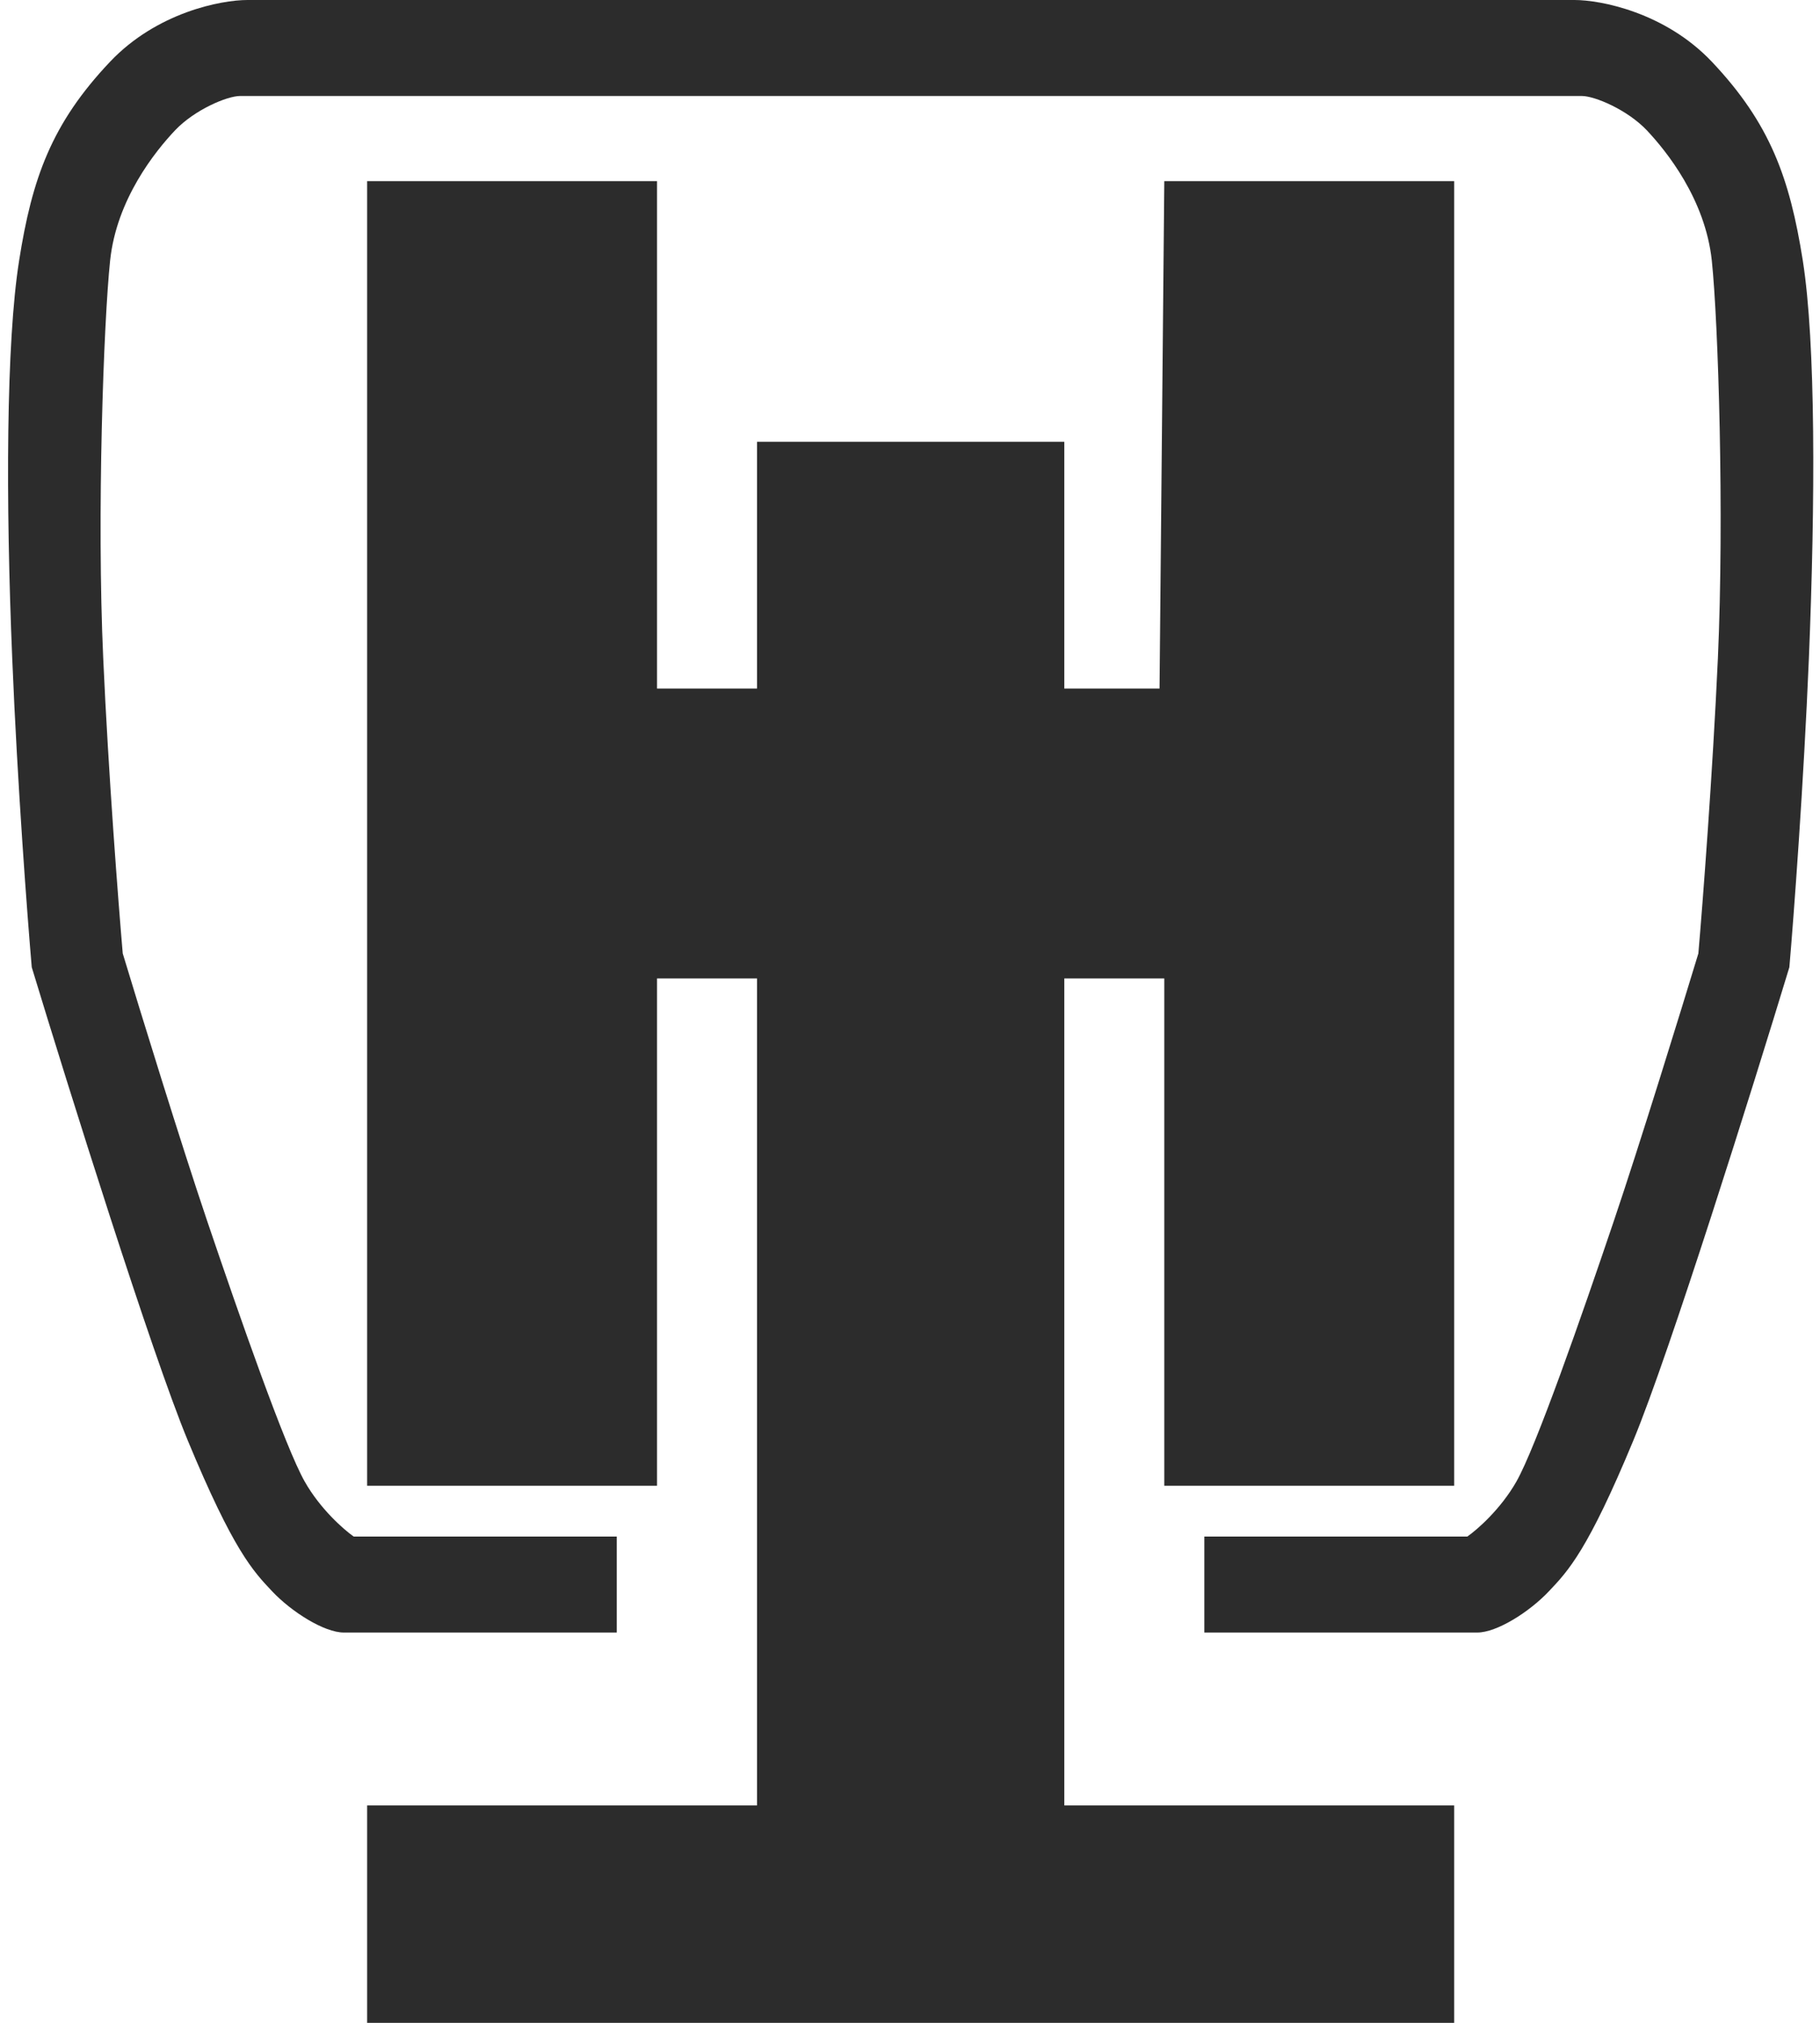 <svg width="18" height="20" viewBox="0 0 18 20" fill="none" xmlns="http://www.w3.org/2000/svg">
<g id="Vector">
<path d="M15.572 0L2.447 0C2.187 0 1.552 0.122 1.089 0.61C0.51 1.221 0.317 1.763 0.189 2.577C0.06 3.391 0.056 4.952 0.121 6.511C0.172 7.759 0.271 9.066 0.314 9.563C0.678 10.761 1.497 13.374 1.857 14.242C2.307 15.327 2.5 15.531 2.692 15.734C2.885 15.938 3.207 16.141 3.4 16.141H6.1V15.192H3.498C3.401 15.124 3.168 14.921 3.014 14.649C2.821 14.31 2.371 13.022 2.049 12.072C1.792 11.313 1.385 9.993 1.214 9.427C1.171 8.93 1.072 7.651 1.021 6.511C0.956 5.087 1.025 3.187 1.089 2.577C1.153 1.967 1.539 1.492 1.732 1.288C1.925 1.085 2.246 0.949 2.375 0.949L15.644 0.949C15.772 0.949 16.094 1.085 16.287 1.288C16.479 1.492 16.865 1.967 16.93 2.577C16.994 3.187 17.054 5.087 16.99 6.511C16.938 7.651 16.84 8.93 16.797 9.427C16.625 9.993 16.218 11.313 15.961 12.072C15.64 13.022 15.19 14.31 14.997 14.649C14.842 14.921 14.61 15.124 14.512 15.192H11.911V16.141L14.611 16.141C14.804 16.141 15.125 15.938 15.318 15.734C15.511 15.531 15.704 15.327 16.154 14.242C16.514 13.374 17.333 10.761 17.697 9.563C17.74 9.066 17.838 7.759 17.89 6.511C17.954 4.952 17.958 3.391 17.83 2.577C17.701 1.763 17.508 1.221 16.93 0.61C16.467 0.122 15.831 0 15.572 0Z" fill="#2C2C2C"/>
<path fill-rule="evenodd" clip-rule="evenodd" d="M3.631 1.791L6.498 1.791L6.498 6.808H7.487V4.368H10.526V6.808L11.468 6.808L11.515 1.791L14.382 1.791L14.382 14.69H11.515V9.674H10.526V17.85L14.382 17.85V20H3.631L3.631 17.85L7.487 17.85L7.487 9.674L6.498 9.674L6.498 14.69H3.631L3.631 1.791Z" fill="#2C2C2C"/>
</g>
</svg>
